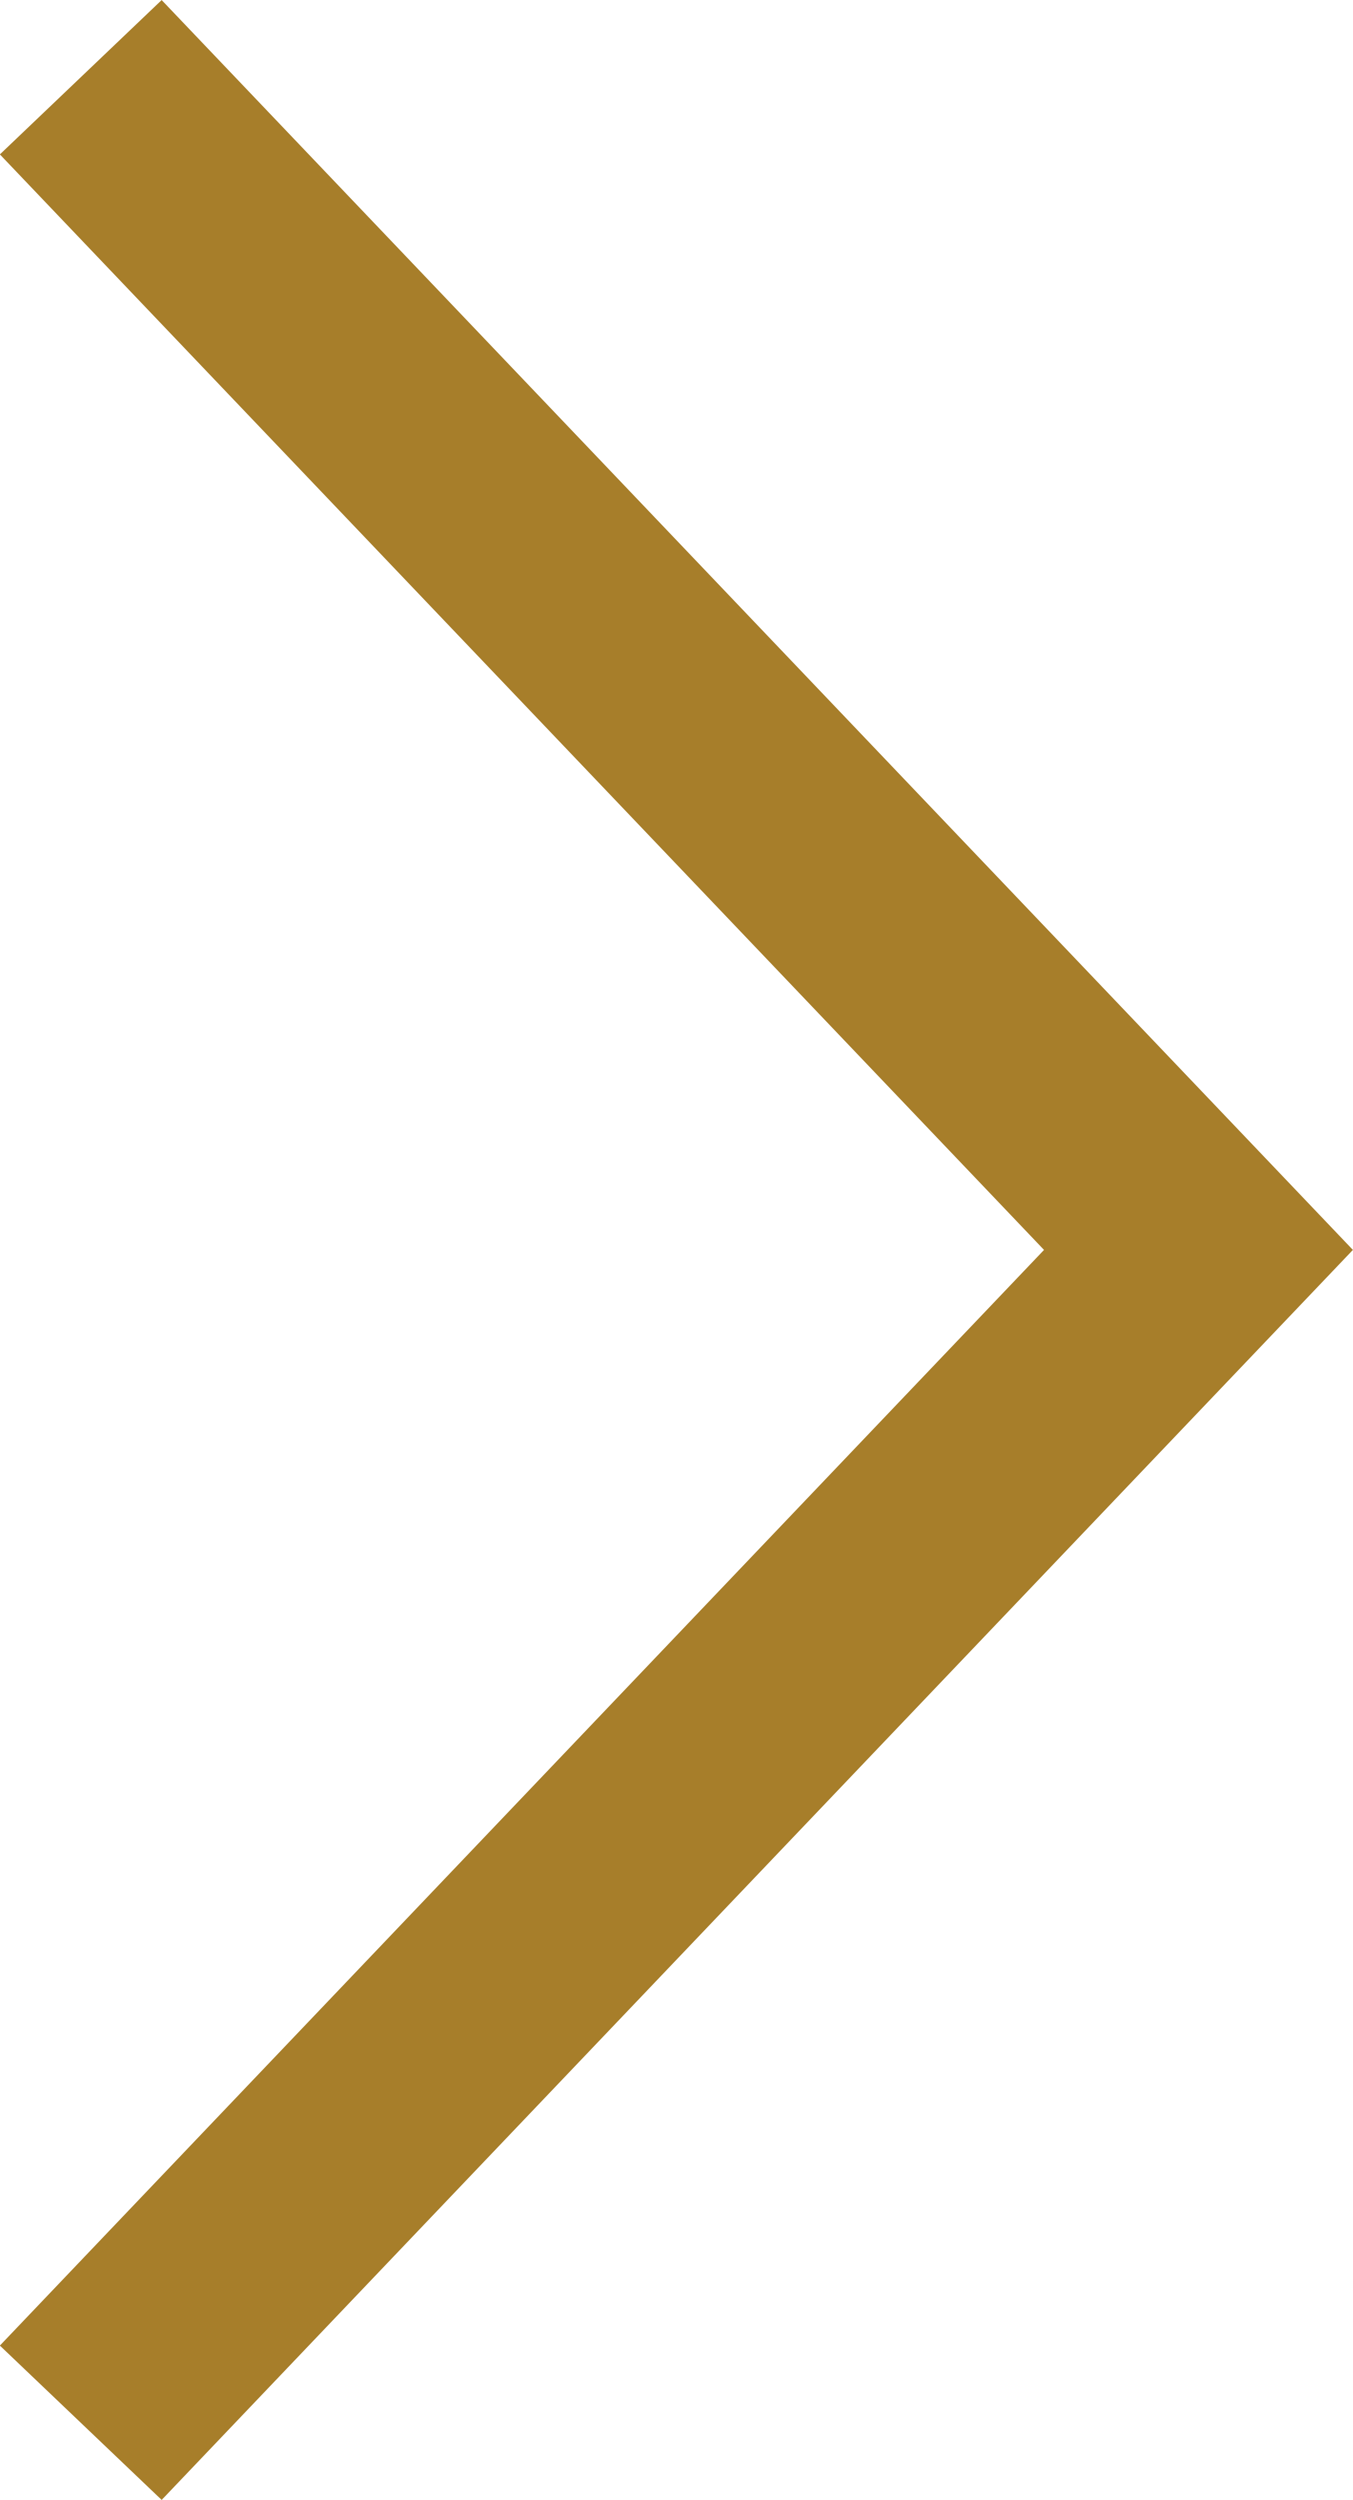 <svg xmlns="http://www.w3.org/2000/svg" width="9.079" height="16.766" viewBox="0 0 9.079 16.766">
    <g data-name="Grupo 9618">
        <g data-name="Icon feather-arrow-right">
            <path data-name="Trazado 456" d="m0 0 7.5 7.865L0 15.731" style="fill:none;stroke:#a77e2a;stroke-width:1.5px" transform="translate(.542 .518)"/>
        </g>
    </g>
</svg>
